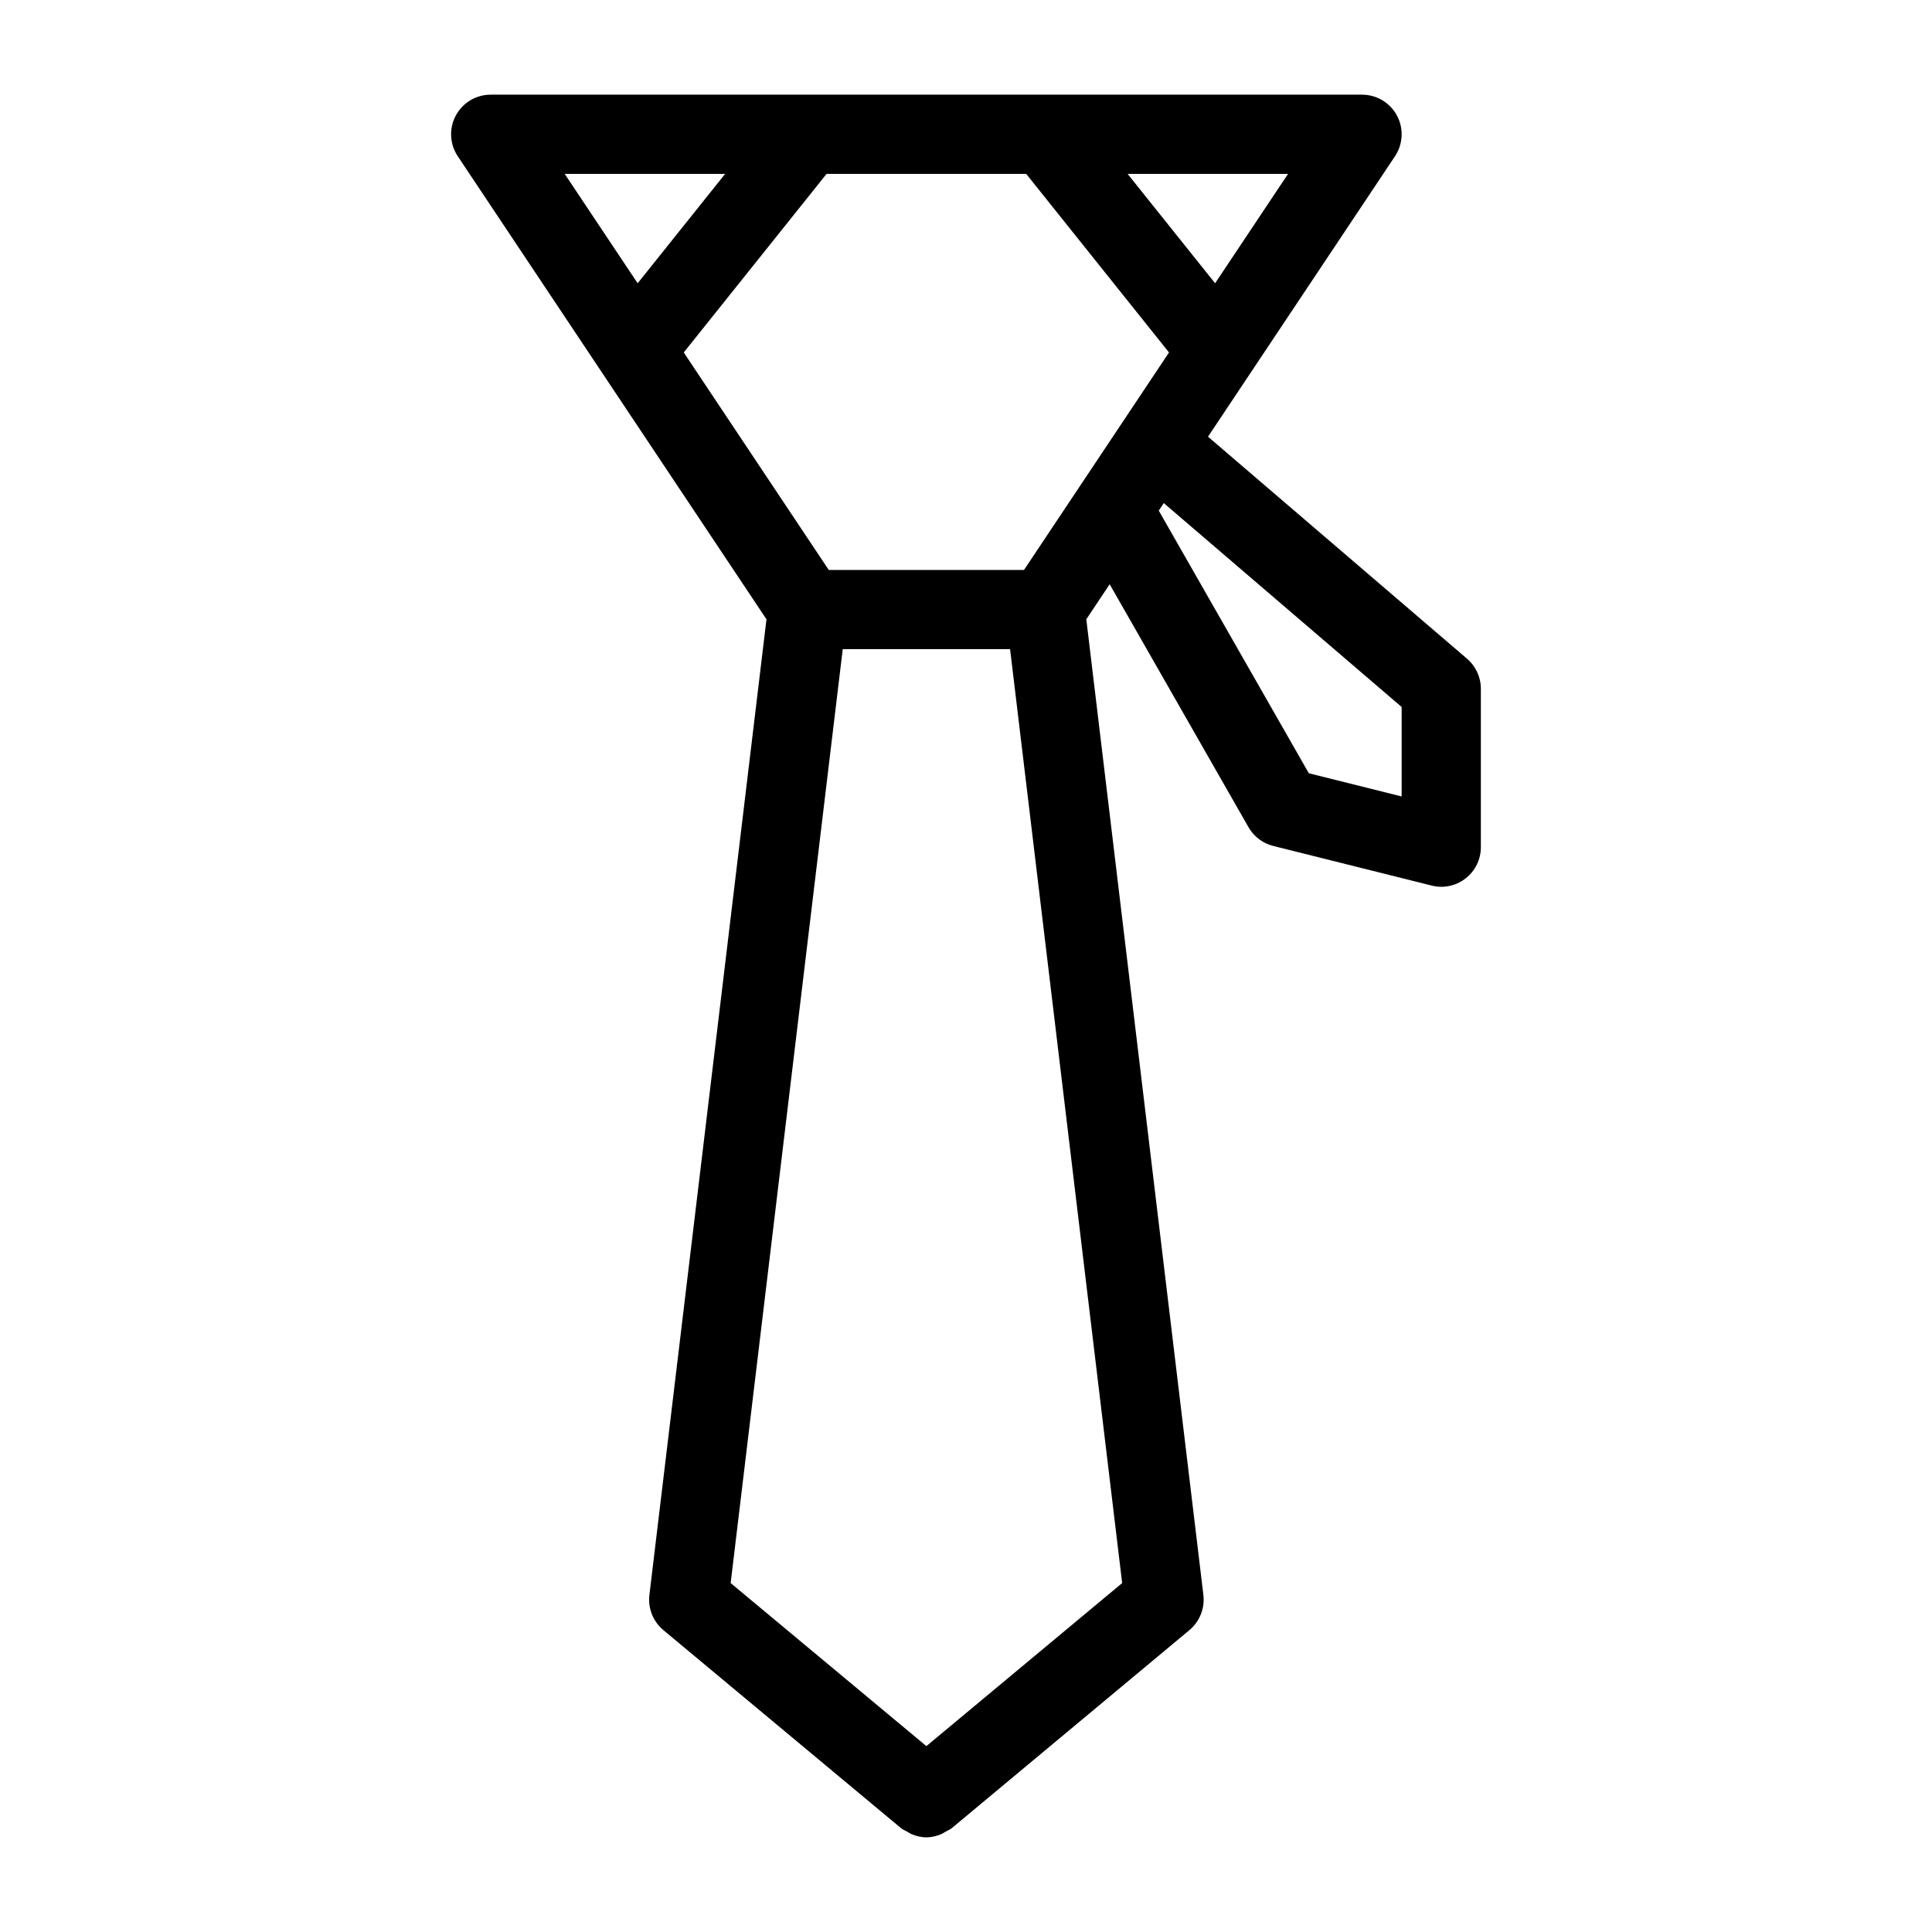 <?xml version="1.0" encoding="UTF-8"?>
<!-- Uploaded to: ICON Repo, www.svgrepo.com, Generator: ICON Repo Mixer Tools -->
<svg fill="#000000" width="800px" height="800px" version="1.1" viewBox="144 144 512 512" xmlns="http://www.w3.org/2000/svg">
 <path d="m532.77 318.56-68.633-58.832 49.551-74.324c2.141-3.223 2.352-7.359 0.523-10.77-1.824-3.406-5.383-5.547-9.258-5.547h-230.91c-3.871 0-7.43 2.129-9.258 5.543-1.828 3.41-1.617 7.559 0.523 10.77l81.816 122.72-31.027 258.56c-0.418 3.539 0.977 7.043 3.707 9.32l62.977 52.48c0.492 0.41 1.082 0.621 1.617 0.922 0.387 0.219 0.723 0.473 1.125 0.652 1.281 0.523 2.613 0.859 3.969 0.859h0.023c1.355 0 2.688-0.336 3.969-0.859 0.398-0.18 0.734-0.43 1.125-0.652 0.547-0.305 1.125-0.516 1.617-0.922l62.977-52.48c2.731-2.277 4.125-5.785 3.707-9.32l-31.027-258.56 6.191-9.289 36.789 64.383c1.418 2.488 3.789 4.281 6.57 4.977l41.984 10.496c0.832 0.219 1.684 0.324 2.531 0.324 2.32 0 4.598-0.766 6.453-2.227 2.555-1.984 4.043-5.039 4.043-8.27v-41.984c0-3.066-1.344-5.973-3.672-7.969zm-66.754-99.492-23.188-28.988h42.52zm-50.066-28.988 37.848 47.328-38.426 57.633h-51.746l-38.426-57.633 37.848-47.328zm-79.781 0-23.184 28.988-19.336-28.988zm53.332 416.66-51.871-43.211 29.703-247.5h44.348l29.703 247.5zm125.95-251.67-24.602-6.152-39.758-69.578-0.012-0.012 1.332-2.004 63.039 54.035z"/>
</svg>